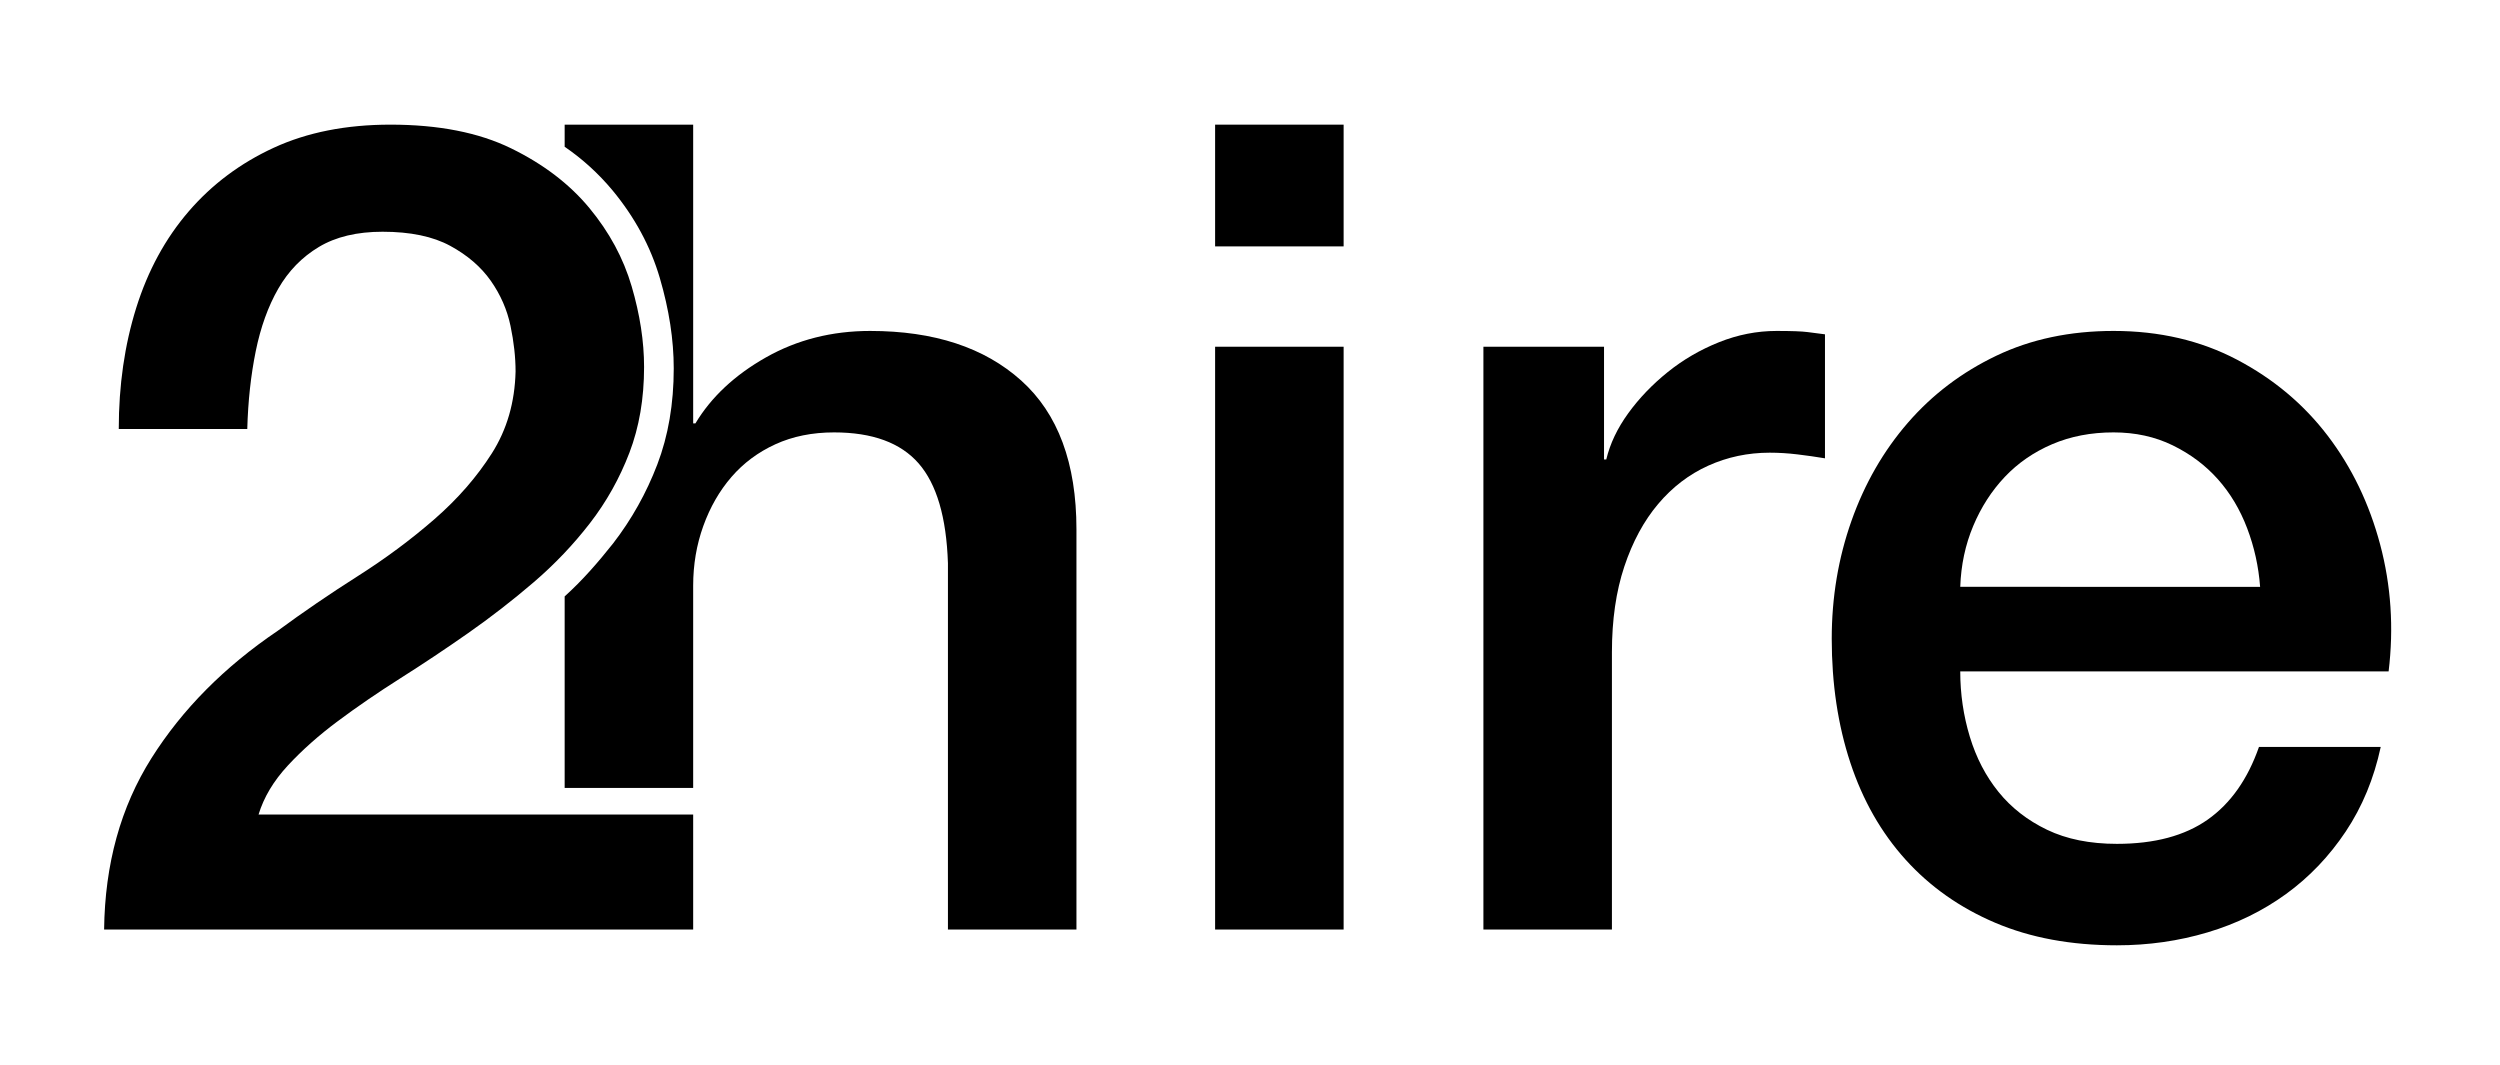 <svg height="69.52mm" viewBox="0 0 163.193 69.52" width="163.193mm" xmlns="http://www.w3.org/2000/svg"><g transform="matrix(.127 0 0 .127 5.243 3.172)"><path d="m1120.398 276.653q-1.159-15.644-6.664-30.13-5.504-14.485-15.065-25.205-9.56-10.719-23.177-17.381-13.616-6.664-30.419-6.664-17.382 0-31.579 6.083-14.195 6.085-24.335 16.803-10.14 10.72-16.223 25.206-6.085 14.485-6.664 31.288zm-154.126 43.457q0 17.383 4.924 33.606 4.926 16.224 14.776 28.392 9.85 12.168 24.915 19.41 15.065 7.243 35.925 7.243 28.971 0 46.644-12.458 17.671-12.457 26.363-37.372h62.577q-5.215 24.336-17.962 43.457-12.747 19.121-30.709 32.157-17.962 13.038-40.269 19.7-22.309 6.664-46.644 6.664-35.345 0-62.578-11.588-27.233-11.588-46.065-32.448-18.83-20.859-28.39-49.83-9.561-28.971-9.561-63.736 0-31.868 10.139-60.55 10.141-28.681 28.972-50.41 18.831-21.728 45.484-34.475 26.654-12.747 60.26-12.747 35.345 0 63.448 14.774 28.101 14.776 46.642 39.112 18.542 24.336 26.944 55.914 8.401 31.579 4.345 65.185z"/><path d="m721.177 153.237h61.998v57.942h1.159q2.897-12.168 11.299-23.756 8.401-11.589 20.28-21.15 11.877-9.56 26.363-15.354 14.485-5.794 29.55-5.794 11.589 0 15.934.579 4.346.58 8.981 1.159v63.736q-6.953-1.158-14.196-2.028-7.242-.869-14.195-.869-16.803 0-31.579 6.663-14.775 6.664-25.784 19.7-11.009 13.038-17.383 32.159-6.373 19.121-6.373 44.036v142.537h-66.054z"/><path d="m583.274 39.091h66.054v62.577h-66.054zm0 114.146h66.054v299.56h-66.054z"/><path d="m315.002 39.091v153.546h1.159q12.168-20.279 36.213-33.896 24.047-13.616 53.597-13.616 49.251 0 77.643 25.494 28.391 25.495 28.391 76.484v205.694h-66.054v-188.311q-1.158-35.345-15.064-51.28-13.907-15.933-43.457-15.933-16.803 0-30.13 6.083-13.327 6.085-22.597 16.803-9.271 10.72-14.486 25.206-5.215 14.485-5.215 30.709v103.934h-66.054v-98.441c9.166-8.245 17.249-17.578 24.895-27.221q14.288-18.51 22.731-40.591 8.443-22.081 8.443-49.358 0-22.081-7.144-46.436-7.144-24.354-24.355-45.136c-7.115-8.53-15.393-16.098-24.57-22.361v-11.373z"/><path d="m315.002 452.797h-302.775q.58-50.409 24.336-88.072 23.756-37.662 64.895-65.474 19.701-14.486 41.139-28.102 21.439-13.617 39.401-29.261 17.962-15.644 29.55-33.895 11.589-18.253 12.168-42.009 0-11.009-2.607-23.467-2.608-12.457-10.14-23.177-7.533-10.719-20.859-17.962-13.327-7.242-34.766-7.242-19.7 0-32.736 7.822-13.038 7.822-20.86 21.439-7.822 13.616-11.588 32.157-3.767 18.542-4.346 39.98h-66.054q0-33.606 8.981-62.287 8.981-28.682 26.943-49.541 17.962-20.859 43.746-32.738 25.784-11.877 59.97-11.877 37.083 0 61.998 12.167 24.916 12.168 40.27 30.71 15.355 18.541 21.729 40.269 6.373 21.729 6.373 41.429 0 24.336-7.532 44.036-7.533 19.701-20.28 36.215-12.747 16.513-28.971 30.419-16.224 13.906-33.607 26.074-17.382 12.168-34.765 23.177-17.383 11.009-32.157 22.018-14.776 11.009-25.785 22.886-11.009 11.879-15.065 25.206h223.394z"/></g></svg>